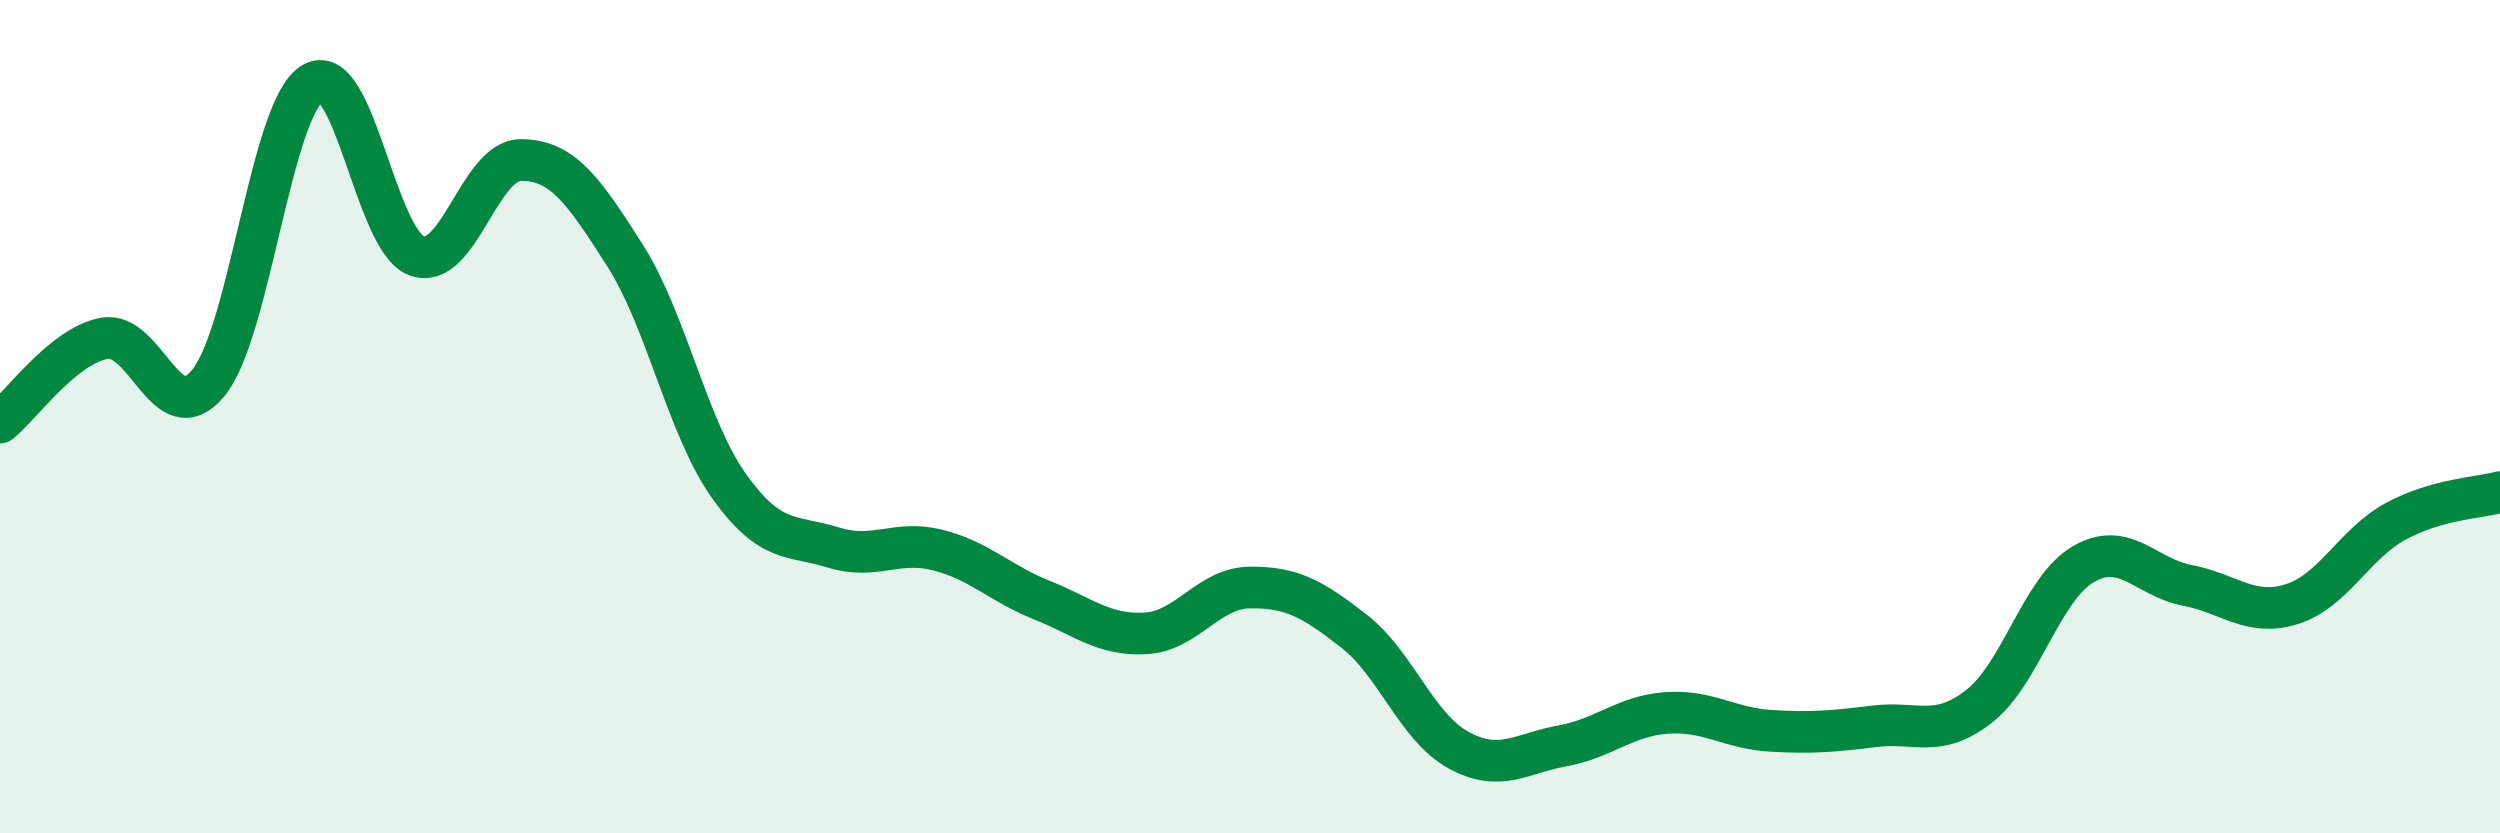
    <svg width="60" height="20" viewBox="0 0 60 20" xmlns="http://www.w3.org/2000/svg">
      <path
        d="M 0,10.14 C 0.5,9.74 1.5,8.31 2.5,8.12 C 3.5,7.93 4,10.41 5,9.19 C 6,7.97 6.5,2.61 7.5,2 C 8.5,1.39 9,5.77 10,6.14 C 11,6.51 11.5,3.84 12.5,3.84 C 13.5,3.84 14,4.56 15,6.13 C 16,7.7 16.5,10.27 17.5,11.67 C 18.5,13.07 19,12.83 20,13.14 C 21,13.45 21.5,12.95 22.5,13.2 C 23.5,13.45 24,14 25,14.4 C 26,14.8 26.5,15.26 27.5,15.2 C 28.5,15.14 29,14.11 30,14.1 C 31,14.09 31.5,14.37 32.5,15.15 C 33.5,15.93 34,17.45 35,18 C 36,18.55 36.5,18.08 37.5,17.9 C 38.5,17.72 39,17.18 40,17.11 C 41,17.04 41.5,17.48 42.5,17.54 C 43.5,17.6 44,17.55 45,17.43 C 46,17.31 46.5,17.73 47.5,16.95 C 48.5,16.17 49,14.12 50,13.54 C 51,12.96 51.5,13.86 52.5,14.05 C 53.5,14.24 54,14.81 55,14.5 C 56,14.19 56.5,13.05 57.5,12.51 C 58.5,11.97 59.5,11.95 60,11.81L60 20L0 20Z"
        fill="#008740"
        opacity="0.1"
        stroke-linecap="round"
        stroke-linejoin="round"
      />
      <path
        d="M 0,10.14 C 0.5,9.74 1.5,8.31 2.5,8.12 C 3.5,7.93 4,10.41 5,9.19 C 6,7.97 6.5,2.61 7.5,2 C 8.5,1.39 9,5.77 10,6.14 C 11,6.51 11.5,3.84 12.5,3.84 C 13.5,3.84 14,4.56 15,6.13 C 16,7.7 16.5,10.27 17.5,11.67 C 18.5,13.07 19,12.83 20,13.14 C 21,13.45 21.5,12.95 22.5,13.2 C 23.5,13.45 24,14 25,14.4 C 26,14.8 26.5,15.26 27.5,15.2 C 28.5,15.14 29,14.11 30,14.1 C 31,14.09 31.5,14.37 32.5,15.15 C 33.5,15.93 34,17.45 35,18 C 36,18.55 36.5,18.08 37.5,17.9 C 38.5,17.72 39,17.18 40,17.11 C 41,17.04 41.5,17.48 42.5,17.54 C 43.5,17.6 44,17.55 45,17.43 C 46,17.31 46.5,17.73 47.5,16.95 C 48.5,16.17 49,14.12 50,13.54 C 51,12.96 51.5,13.86 52.5,14.05 C 53.5,14.24 54,14.81 55,14.5 C 56,14.19 56.5,13.05 57.5,12.51 C 58.5,11.97 59.5,11.95 60,11.81"
        stroke="#008740"
        stroke-width="1"
        fill="none"
        stroke-linecap="round"
        stroke-linejoin="round"
      />
    </svg>
  